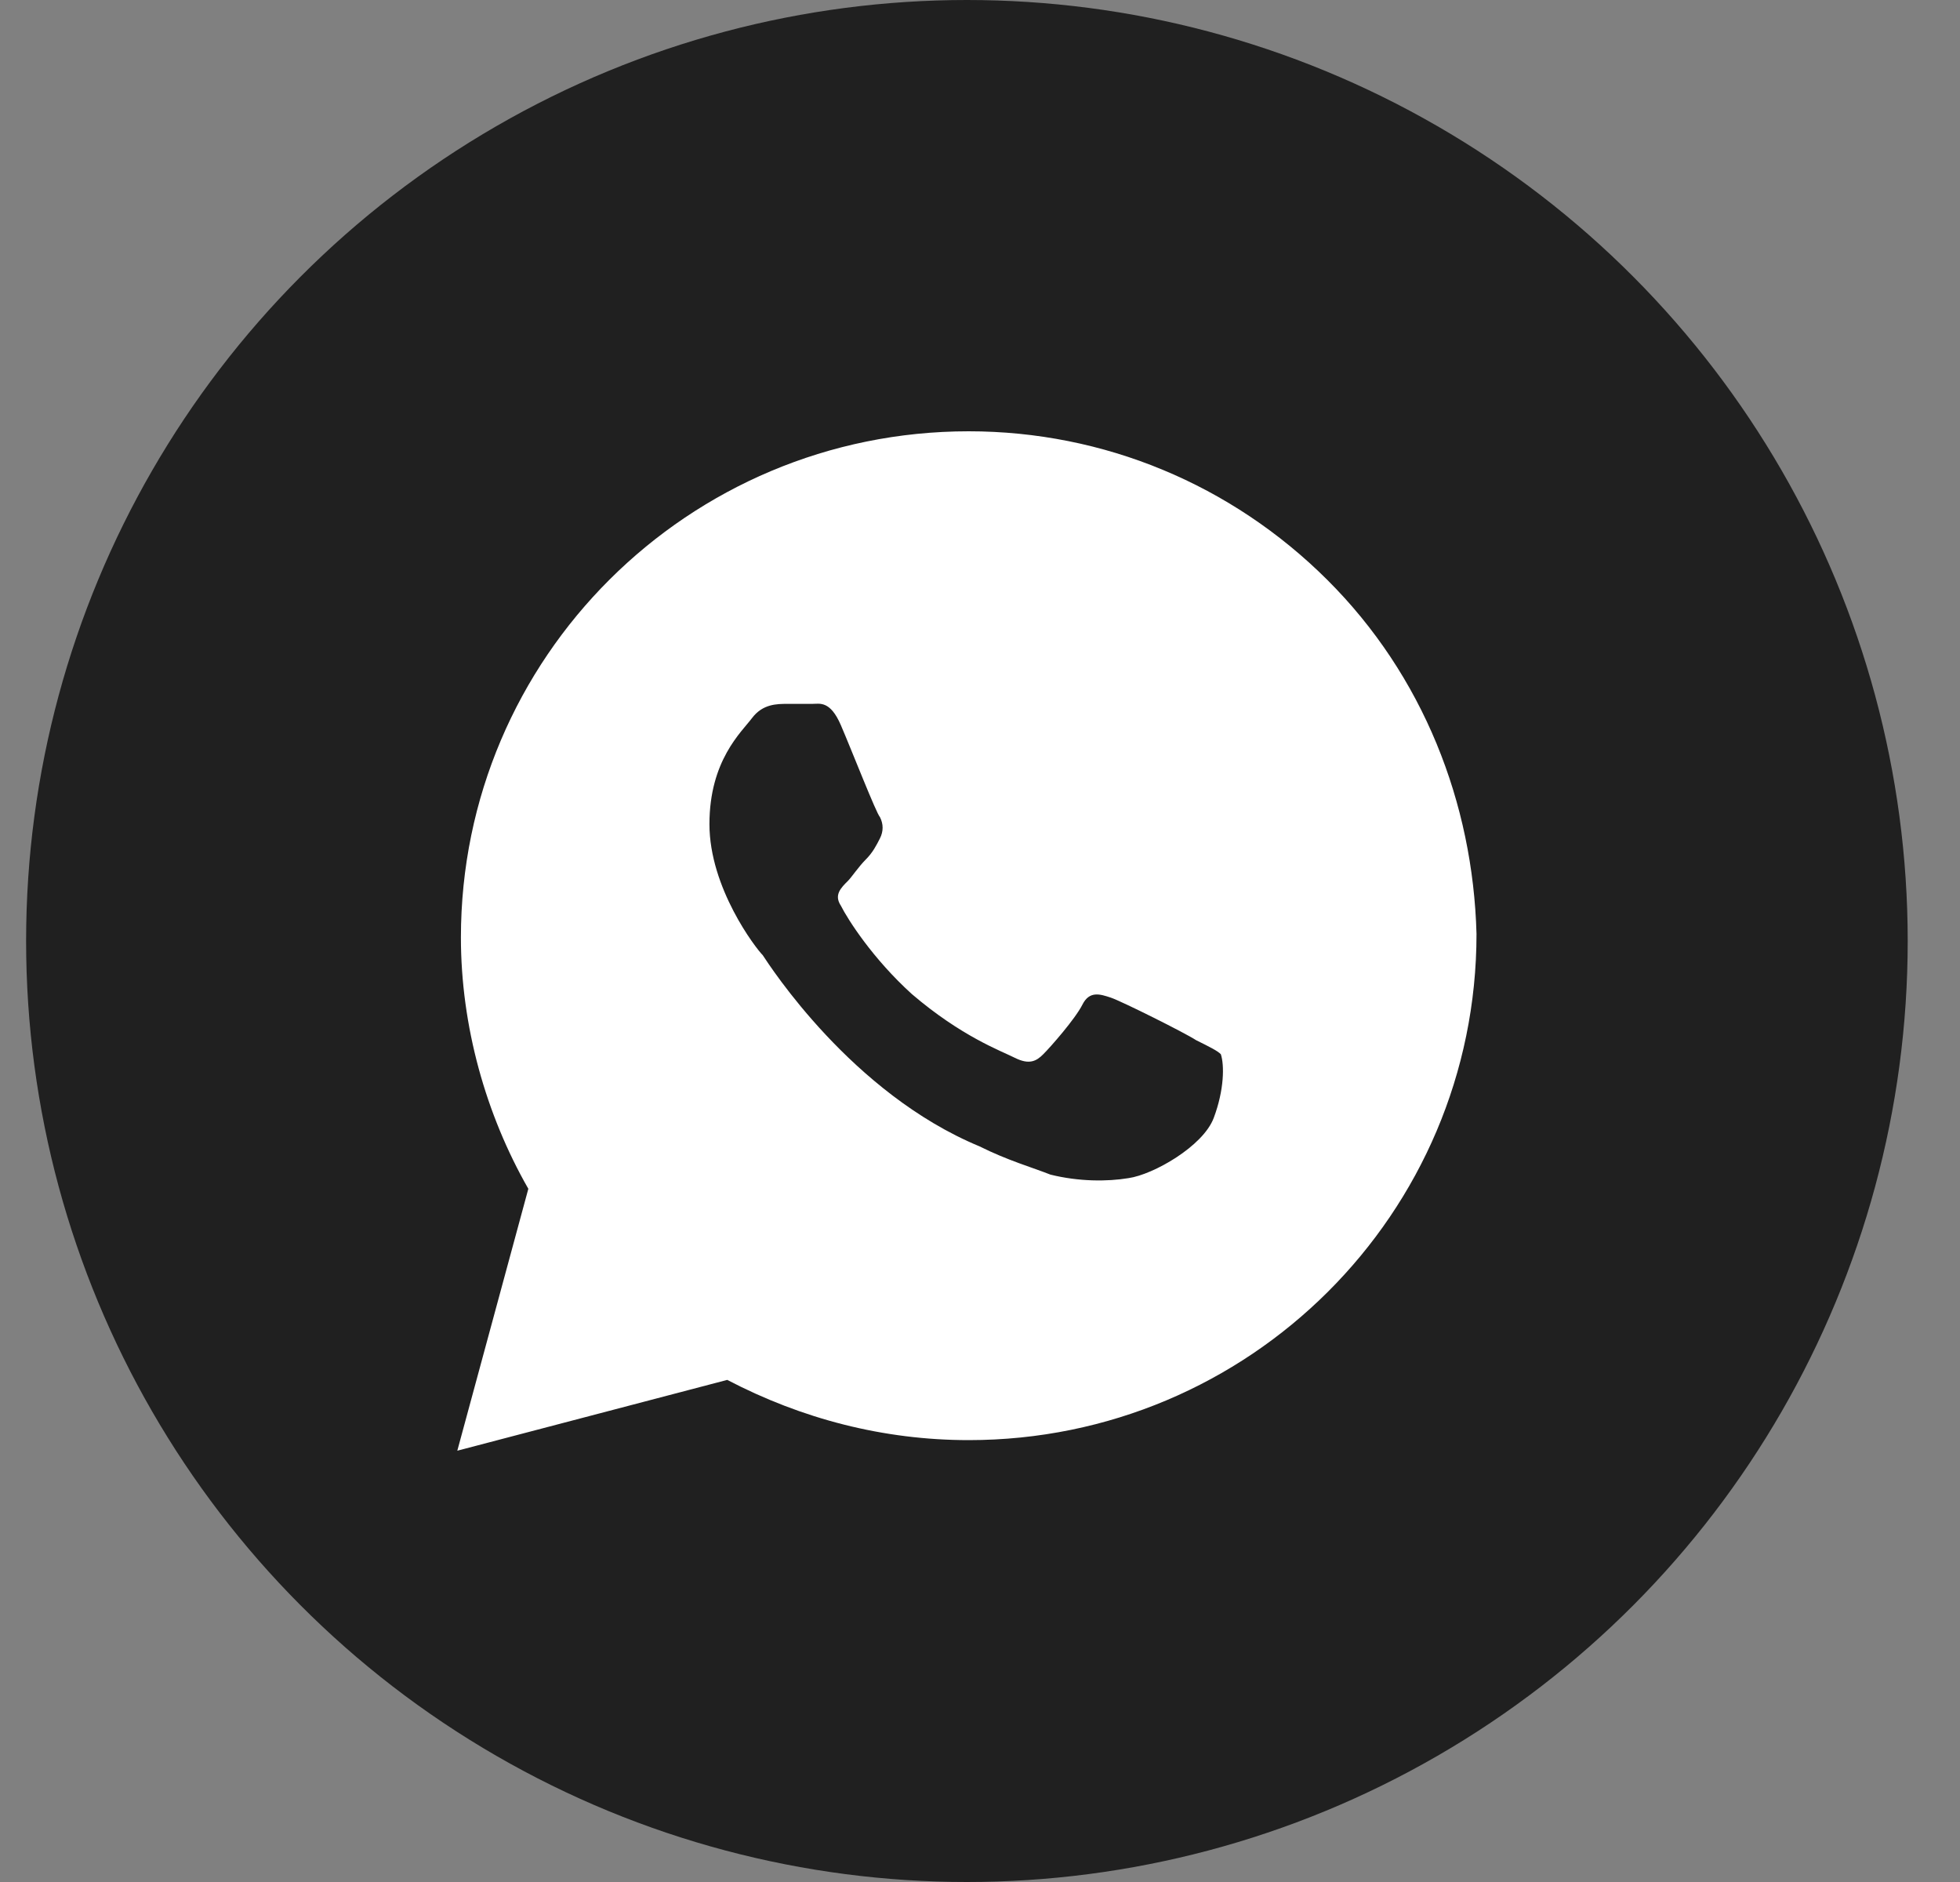 <svg width="25" height="24" viewBox="0 0 25 24" fill="none" xmlns="http://www.w3.org/2000/svg">
<rect x="0" y="0" width="25" height="24" fill="#808080" stroke="none"/>
<circle cx="12.333" cy="12" r="12" fill="#202020"/>
<path d="M16.931 7.396C15.708 6.177 14.077 5.5 12.356 5.5C8.778 5.5 5.879 8.389 5.879 11.955C5.879 13.083 6.196 14.212 6.739 15.16L5.833 18.5L9.276 17.597C10.227 18.094 11.269 18.365 12.356 18.365C15.934 18.365 18.833 15.476 18.833 11.91C18.788 10.24 18.154 8.615 16.931 7.396ZM15.481 14.257C15.345 14.618 14.711 14.979 14.394 15.024C14.123 15.069 13.76 15.069 13.398 14.979C13.171 14.889 12.854 14.799 12.492 14.618C10.861 13.941 9.819 12.316 9.729 12.181C9.638 12.09 9.049 11.323 9.049 10.51C9.049 9.698 9.457 9.337 9.593 9.156C9.729 8.976 9.91 8.976 10.046 8.976C10.136 8.976 10.272 8.976 10.363 8.976C10.454 8.976 10.589 8.931 10.725 9.247C10.861 9.562 11.178 10.375 11.224 10.42C11.269 10.51 11.269 10.601 11.224 10.691C11.178 10.781 11.133 10.871 11.042 10.962C10.952 11.052 10.861 11.188 10.816 11.233C10.725 11.323 10.635 11.413 10.725 11.549C10.816 11.729 11.133 12.226 11.631 12.677C12.265 13.219 12.764 13.399 12.945 13.49C13.126 13.58 13.217 13.535 13.307 13.444C13.398 13.354 13.715 12.993 13.806 12.812C13.896 12.632 14.032 12.677 14.168 12.722C14.304 12.767 15.119 13.174 15.255 13.264C15.436 13.354 15.527 13.399 15.572 13.444C15.617 13.58 15.617 13.896 15.481 14.257Z" fill="white"/>
</svg>

